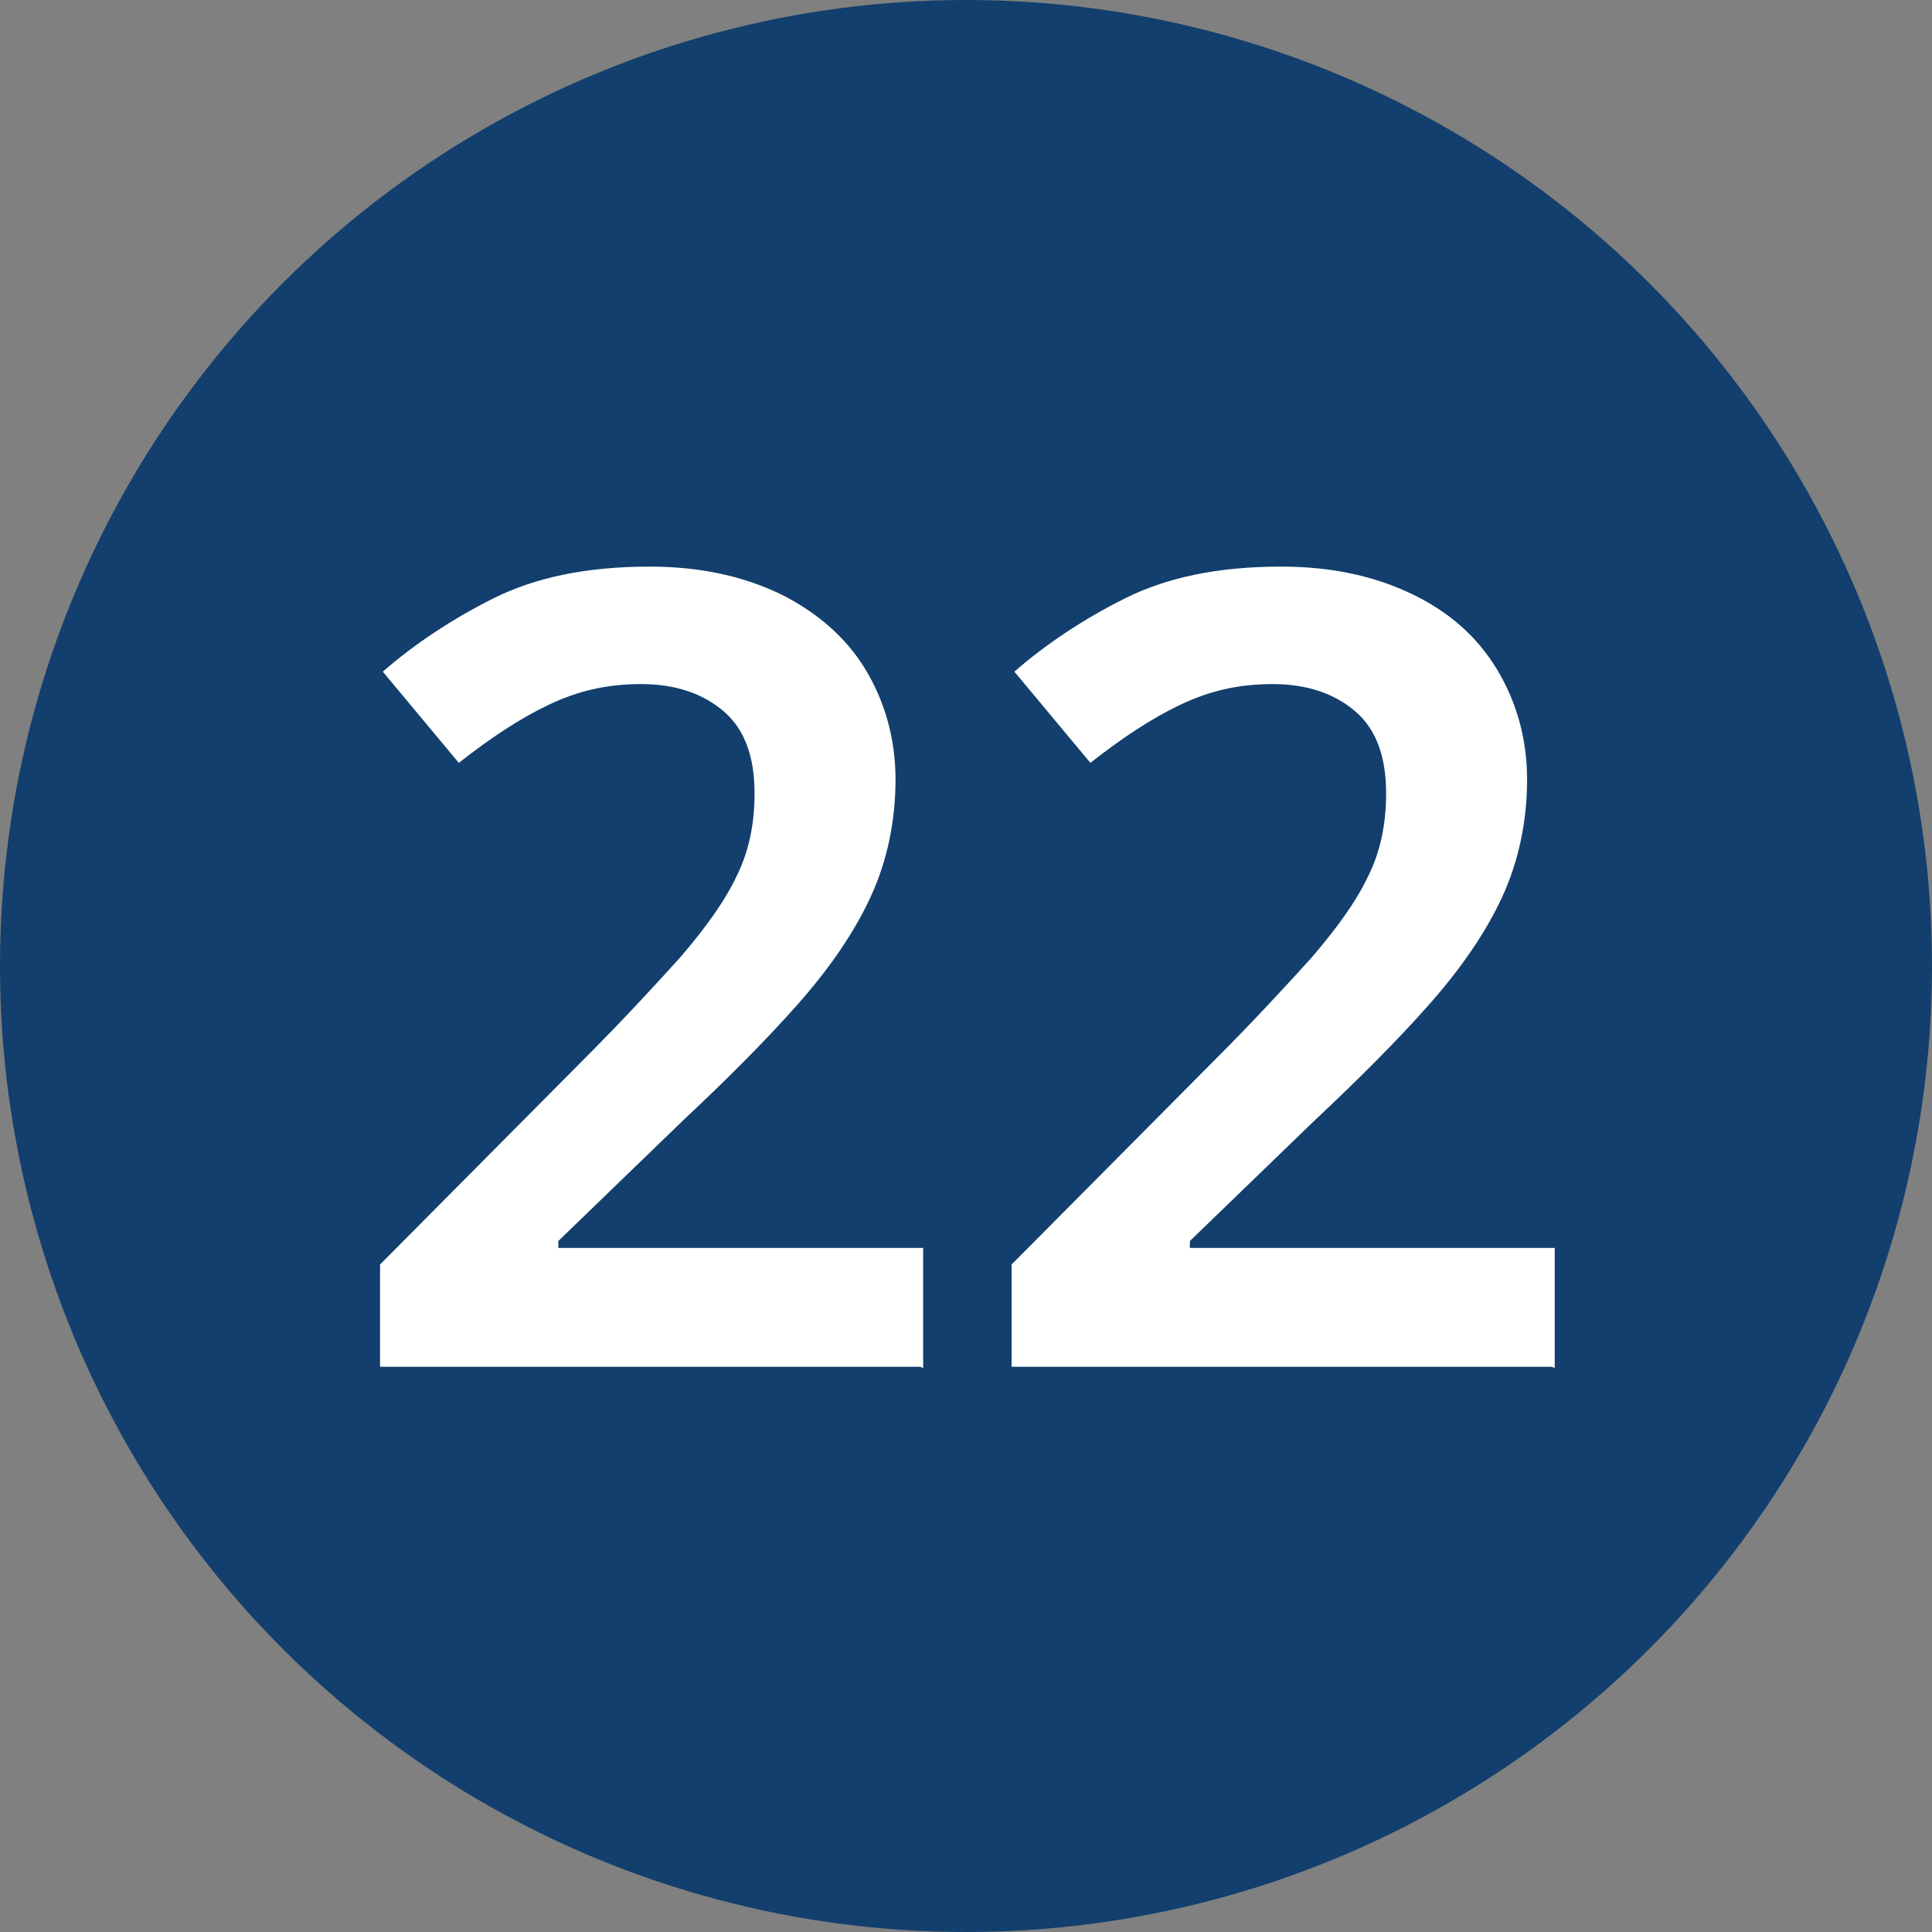 <?xml version="1.0" encoding="UTF-8"?><svg id="Layer_1" xmlns="http://www.w3.org/2000/svg" width="13.98" height="13.98" viewBox="0 0 13.98 13.98"><rect x="0" y="0" width="13.98" height="13.98" fill="#808080" stroke="none"/><defs><style>.cls-1{isolation:isolate;}.cls-2{fill:#123f6d;}.cls-2,.cls-3{stroke-width:0px;}.cls-3{fill:#fff;}</style></defs><g id="Group_8460"><circle id="Ellipse_19" class="cls-2" cx="6.99" cy="6.99" r="6.99"/><g id="_22" class="cls-1"><g class="cls-1"><path class="cls-3" d="m6.66,9.89h-3.91v-.74l1.46-1.47c.29-.29.52-.54.71-.75.18-.21.32-.4.41-.59.09-.18.13-.38.13-.6,0-.26-.07-.46-.22-.59-.15-.13-.35-.2-.6-.2s-.46.05-.67.15-.42.24-.65.42l-.55-.66c.23-.2.5-.38.8-.53.3-.15.67-.23,1.13-.23.37,0,.68.07.95.2.26.13.47.31.61.54.14.23.22.5.22.8s-.06.59-.18.85-.3.52-.53.78-.51.54-.83.84l-.9.87v.05h2.64v.87Z"/><path class="cls-3" d="m11.23,9.89h-3.91v-.74l1.46-1.47c.29-.29.52-.54.71-.75.18-.21.32-.4.41-.59.09-.18.13-.38.13-.6,0-.26-.07-.46-.22-.59s-.35-.2-.6-.2-.46.05-.67.15-.42.24-.65.42l-.55-.66c.23-.2.5-.38.8-.53.3-.15.67-.23,1.13-.23.37,0,.68.07.95.2s.47.31.61.54c.14.23.22.5.22.8s-.06.59-.18.85c-.12.26-.3.52-.53.78-.23.26-.51.54-.83.84l-.9.87v.05h2.64v.87Z"/></g></g></g></svg>